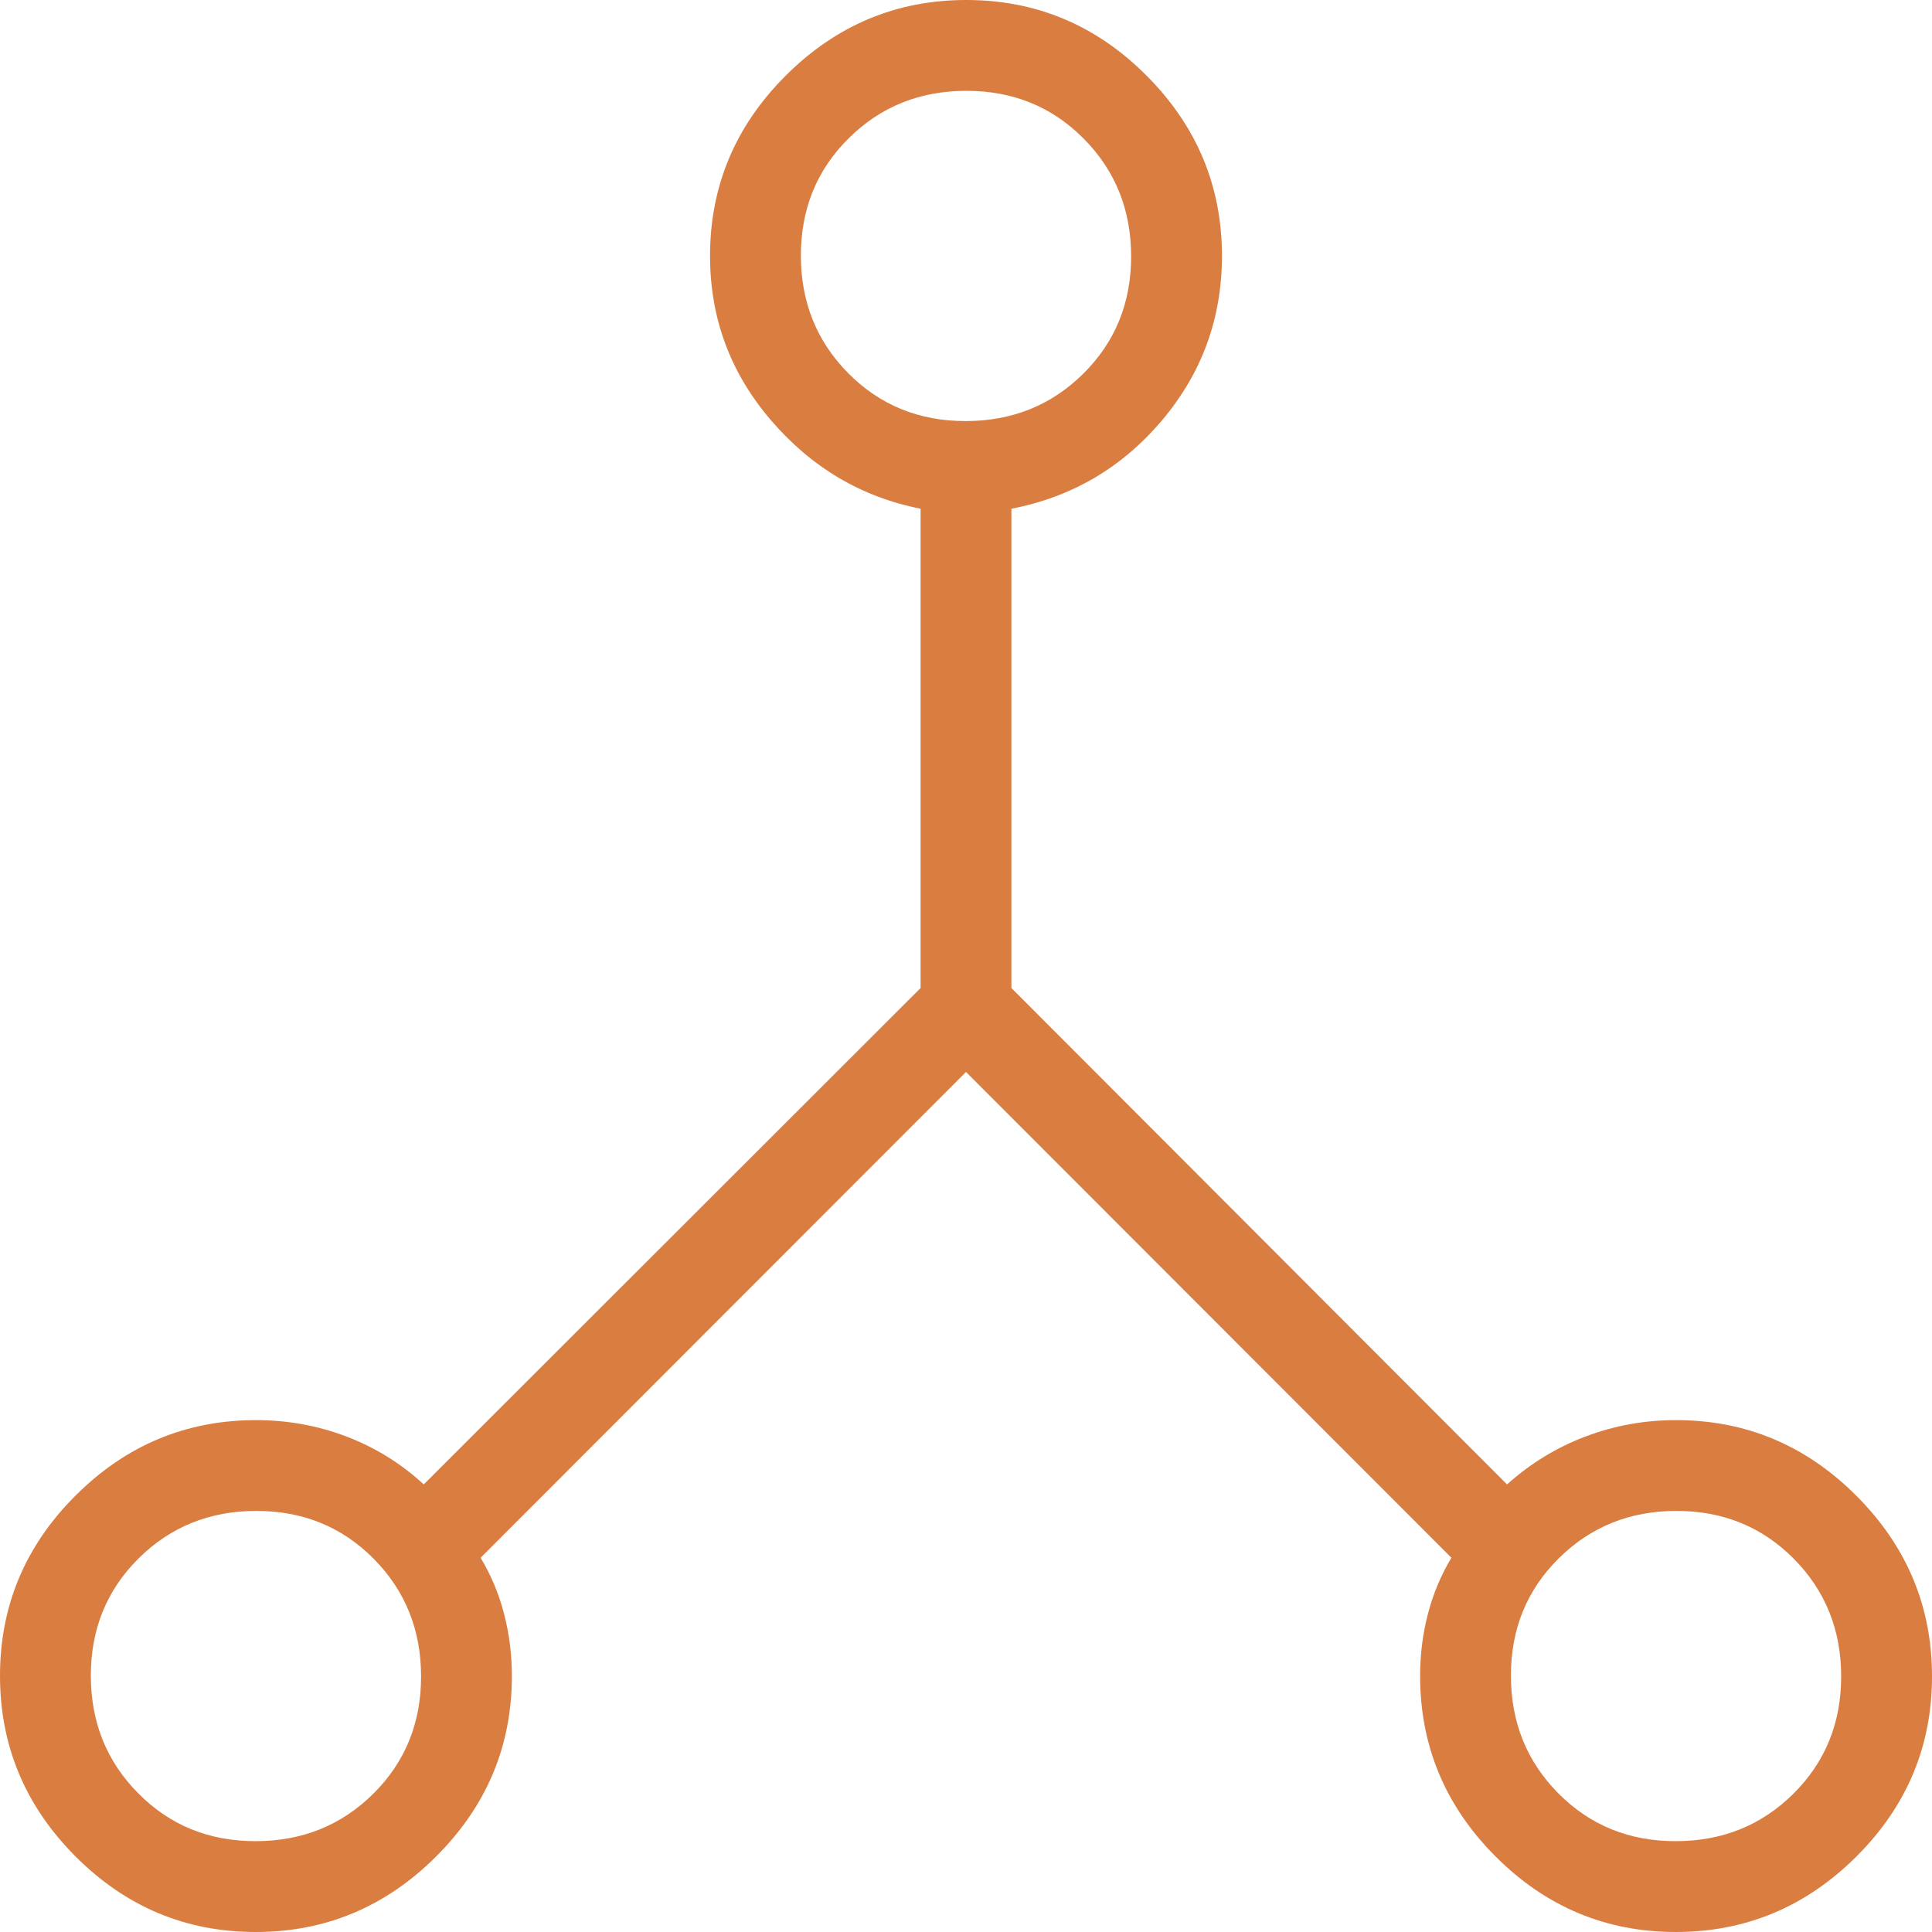 <svg width="60" height="60" viewBox="0 0 60 60" fill="none" xmlns="http://www.w3.org/2000/svg">
  <path
    d="M7.94 60C5.769 60 3.903 59.217 2.342 57.65C0.781 56.083 0 54.214 0 52.043C0 49.872 0.783 48.006 2.348 46.444C3.913 44.883 5.78 44.103 7.949 44.103C8.932 44.103 9.87 44.273 10.763 44.614C11.656 44.955 12.455 45.45 13.16 46.1L28.59 30.684V15.799C26.752 15.436 25.203 14.52 23.942 13.05C22.682 11.581 22.051 9.881 22.051 7.949C22.051 5.78 22.835 3.913 24.402 2.348C25.969 0.783 27.838 0 30.009 0C32.18 0 34.046 0.783 35.607 2.348C37.168 3.913 37.949 5.78 37.949 7.949C37.949 9.881 37.329 11.581 36.09 13.05C34.85 14.52 33.291 15.436 31.41 15.799V30.684L46.803 46.1C47.525 45.45 48.336 44.955 49.234 44.614C50.132 44.273 51.071 44.103 52.051 44.103C54.22 44.103 56.087 44.886 57.652 46.453C59.217 48.02 60 49.889 60 52.06C60 54.231 59.217 56.097 57.65 57.658C56.083 59.219 54.214 60 52.043 60C49.872 60 48.006 59.217 46.444 57.652C44.883 56.087 44.103 54.22 44.103 52.051C44.103 51.383 44.184 50.737 44.347 50.114C44.51 49.491 44.752 48.912 45.075 48.378L30 33.291L14.925 48.378C15.248 48.912 15.491 49.491 15.653 50.114C15.816 50.737 15.897 51.383 15.897 52.051C15.897 54.22 15.114 56.087 13.547 57.652C11.98 59.217 10.111 60 7.94 60ZM52.037 57.179C53.484 57.179 54.703 56.689 55.693 55.708C56.684 54.726 57.179 53.512 57.179 52.065C57.179 50.619 56.689 49.4 55.708 48.409C54.726 47.418 53.512 46.923 52.065 46.923C50.619 46.923 49.4 47.414 48.409 48.395C47.418 49.377 46.923 50.59 46.923 52.037C46.923 53.484 47.414 54.703 48.395 55.693C49.377 56.684 50.59 57.179 52.037 57.179ZM29.986 13.077C31.433 13.077 32.651 12.586 33.642 11.605C34.633 10.623 35.128 9.409 35.128 7.963C35.128 6.516 34.638 5.297 33.656 4.307C32.675 3.316 31.461 2.821 30.014 2.821C28.567 2.821 27.349 3.311 26.358 4.293C25.367 5.274 24.872 6.488 24.872 7.935C24.872 9.381 25.362 10.6 26.344 11.591C27.325 12.582 28.539 13.077 29.986 13.077ZM7.935 57.179C9.381 57.179 10.6 56.689 11.591 55.708C12.582 54.726 13.077 53.512 13.077 52.065C13.077 50.619 12.586 49.4 11.605 48.409C10.623 47.418 9.409 46.923 7.963 46.923C6.516 46.923 5.297 47.414 4.307 48.395C3.316 49.377 2.821 50.59 2.821 52.037C2.821 53.484 3.311 54.703 4.293 55.693C5.274 56.684 6.488 57.179 7.935 57.179Z"
    fill="#da7d40" />
</svg>